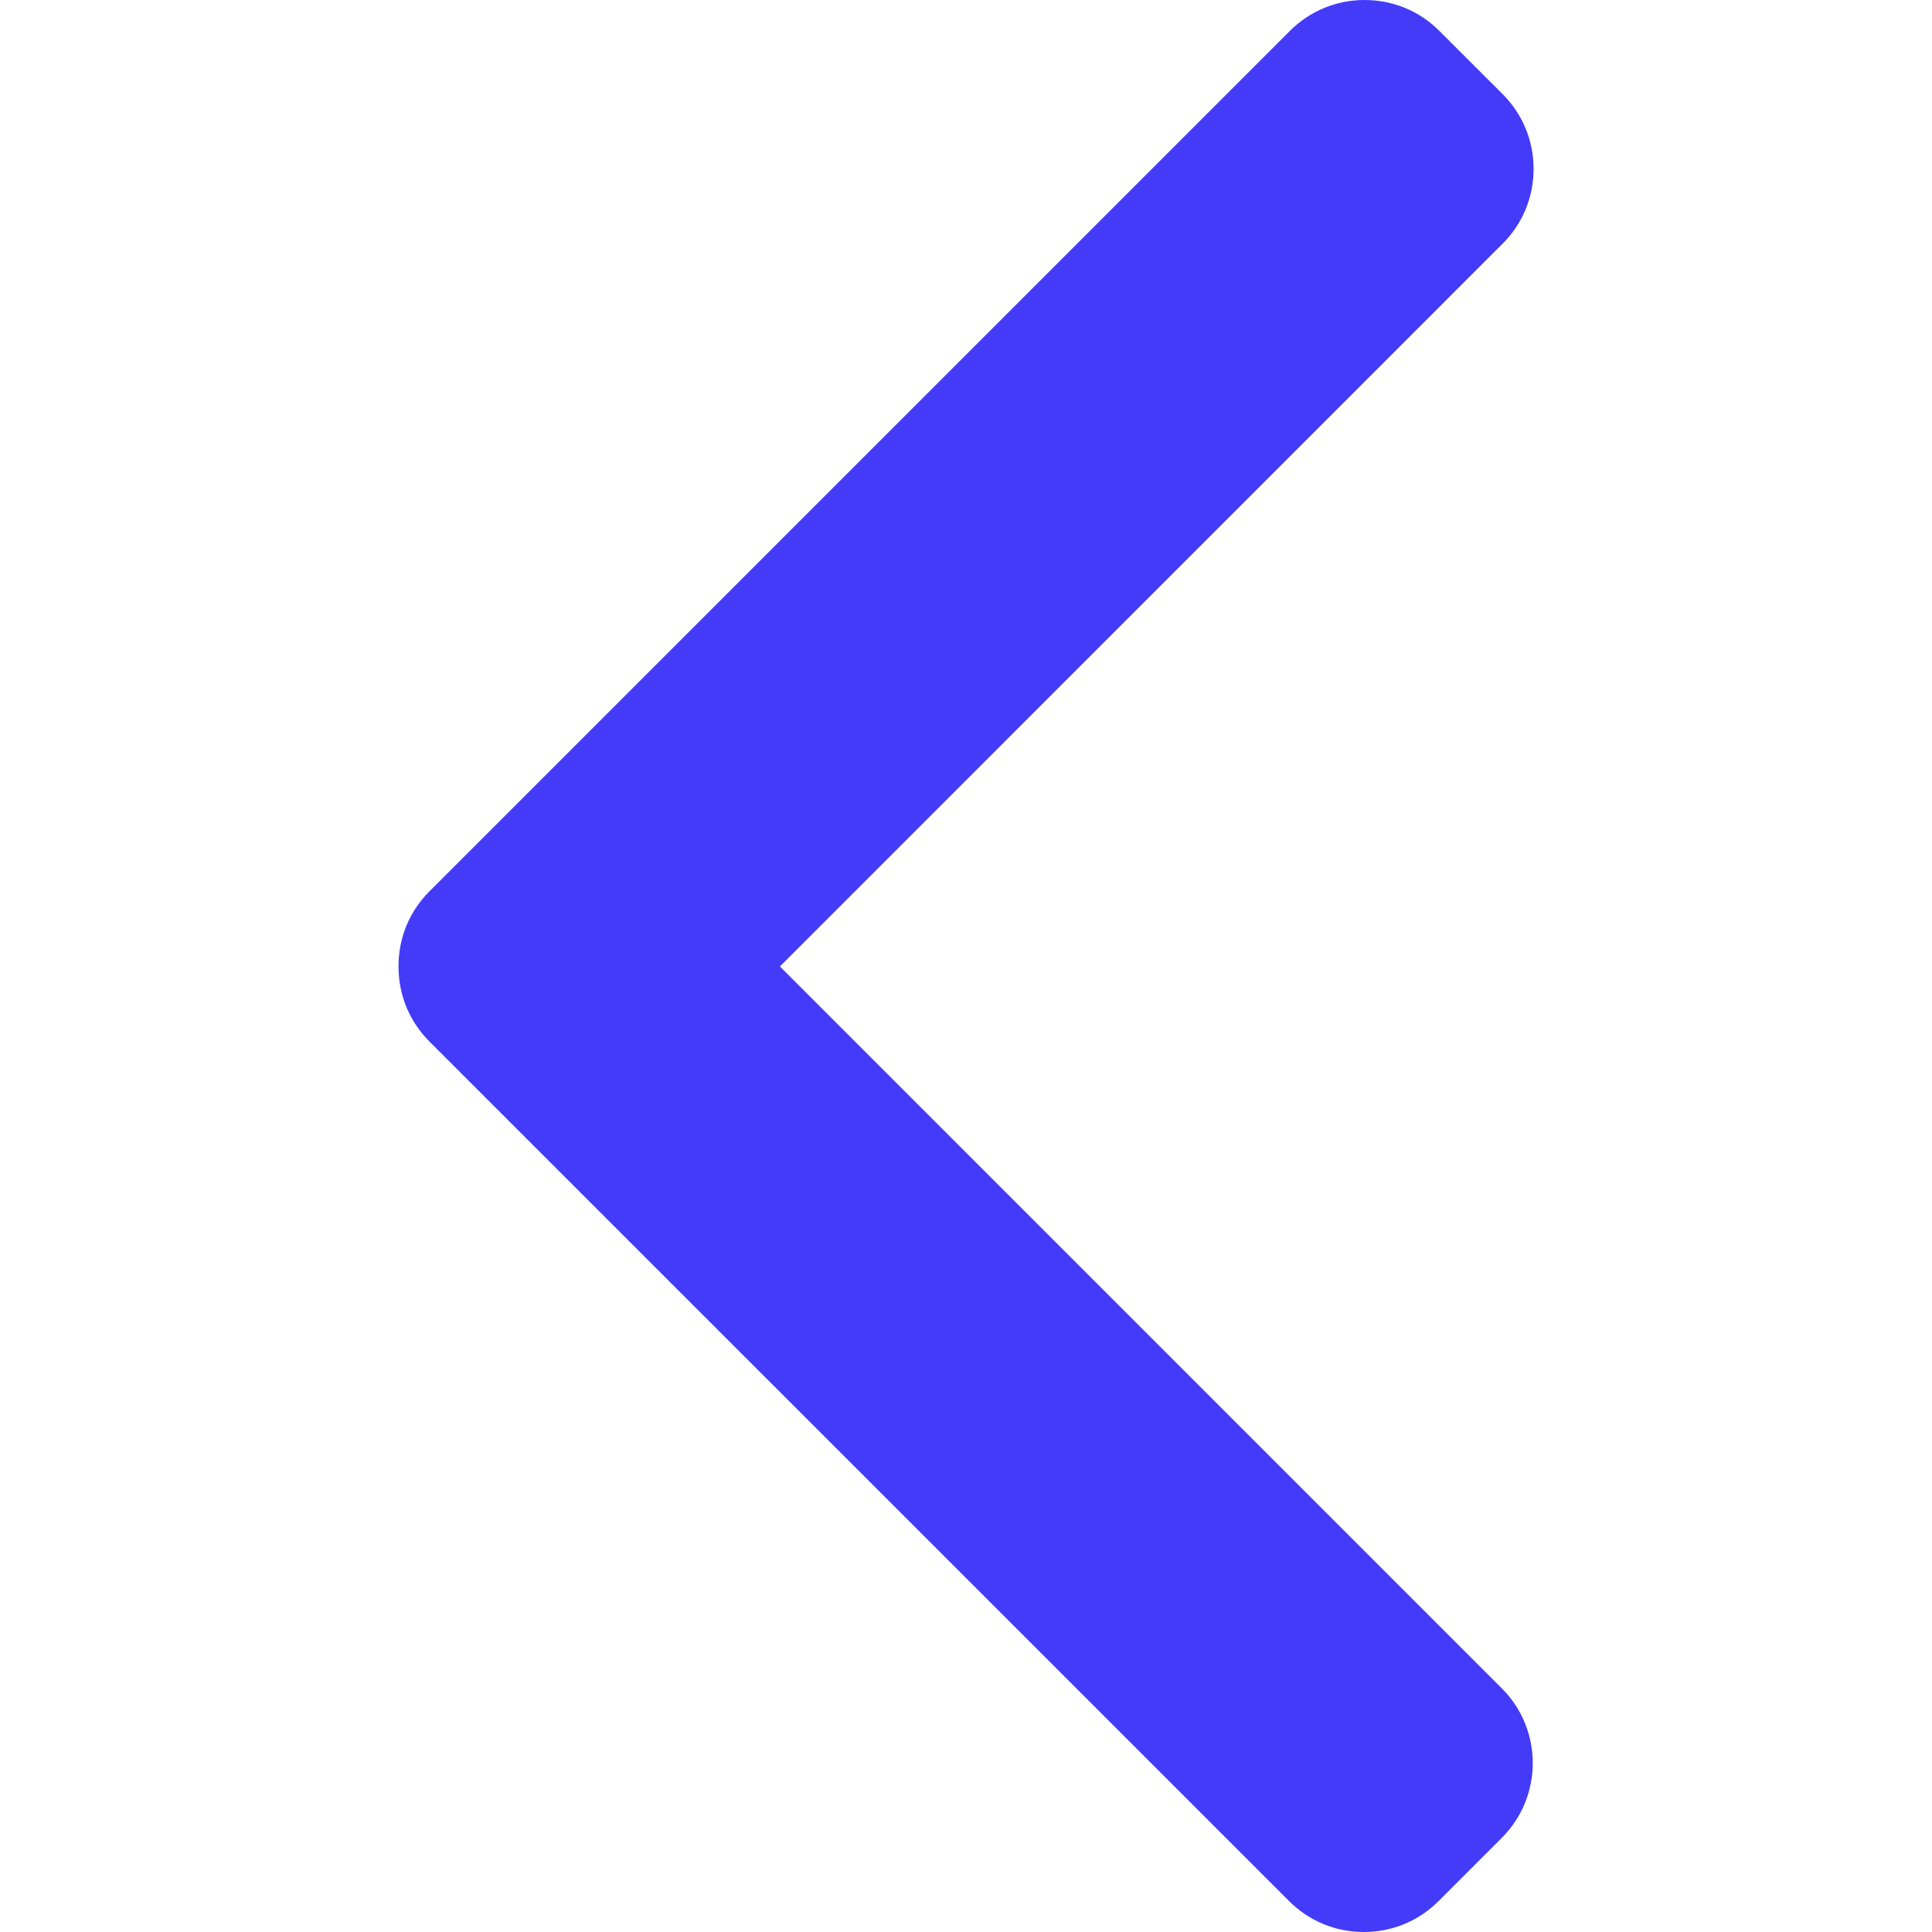 <svg width="22" height="22" viewBox="0 0 22 22" fill="none" xmlns="http://www.w3.org/2000/svg">
<path d="M8.881 11.005L17.111 2.774C17.338 2.548 17.463 2.246 17.463 1.923C17.463 1.601 17.338 1.299 17.111 1.072L16.39 0.352C16.164 0.125 15.861 0 15.539 0C15.217 0 14.915 0.125 14.688 0.352L4.889 10.151C4.662 10.378 4.537 10.681 4.538 11.004C4.537 11.328 4.662 11.631 4.889 11.859L14.679 21.648C14.906 21.875 15.208 22 15.53 22C15.852 22 16.155 21.875 16.381 21.648L17.102 20.927C17.571 20.458 17.571 19.695 17.102 19.226L8.881 11.005Z" fill="#443BF9"/>
</svg>
